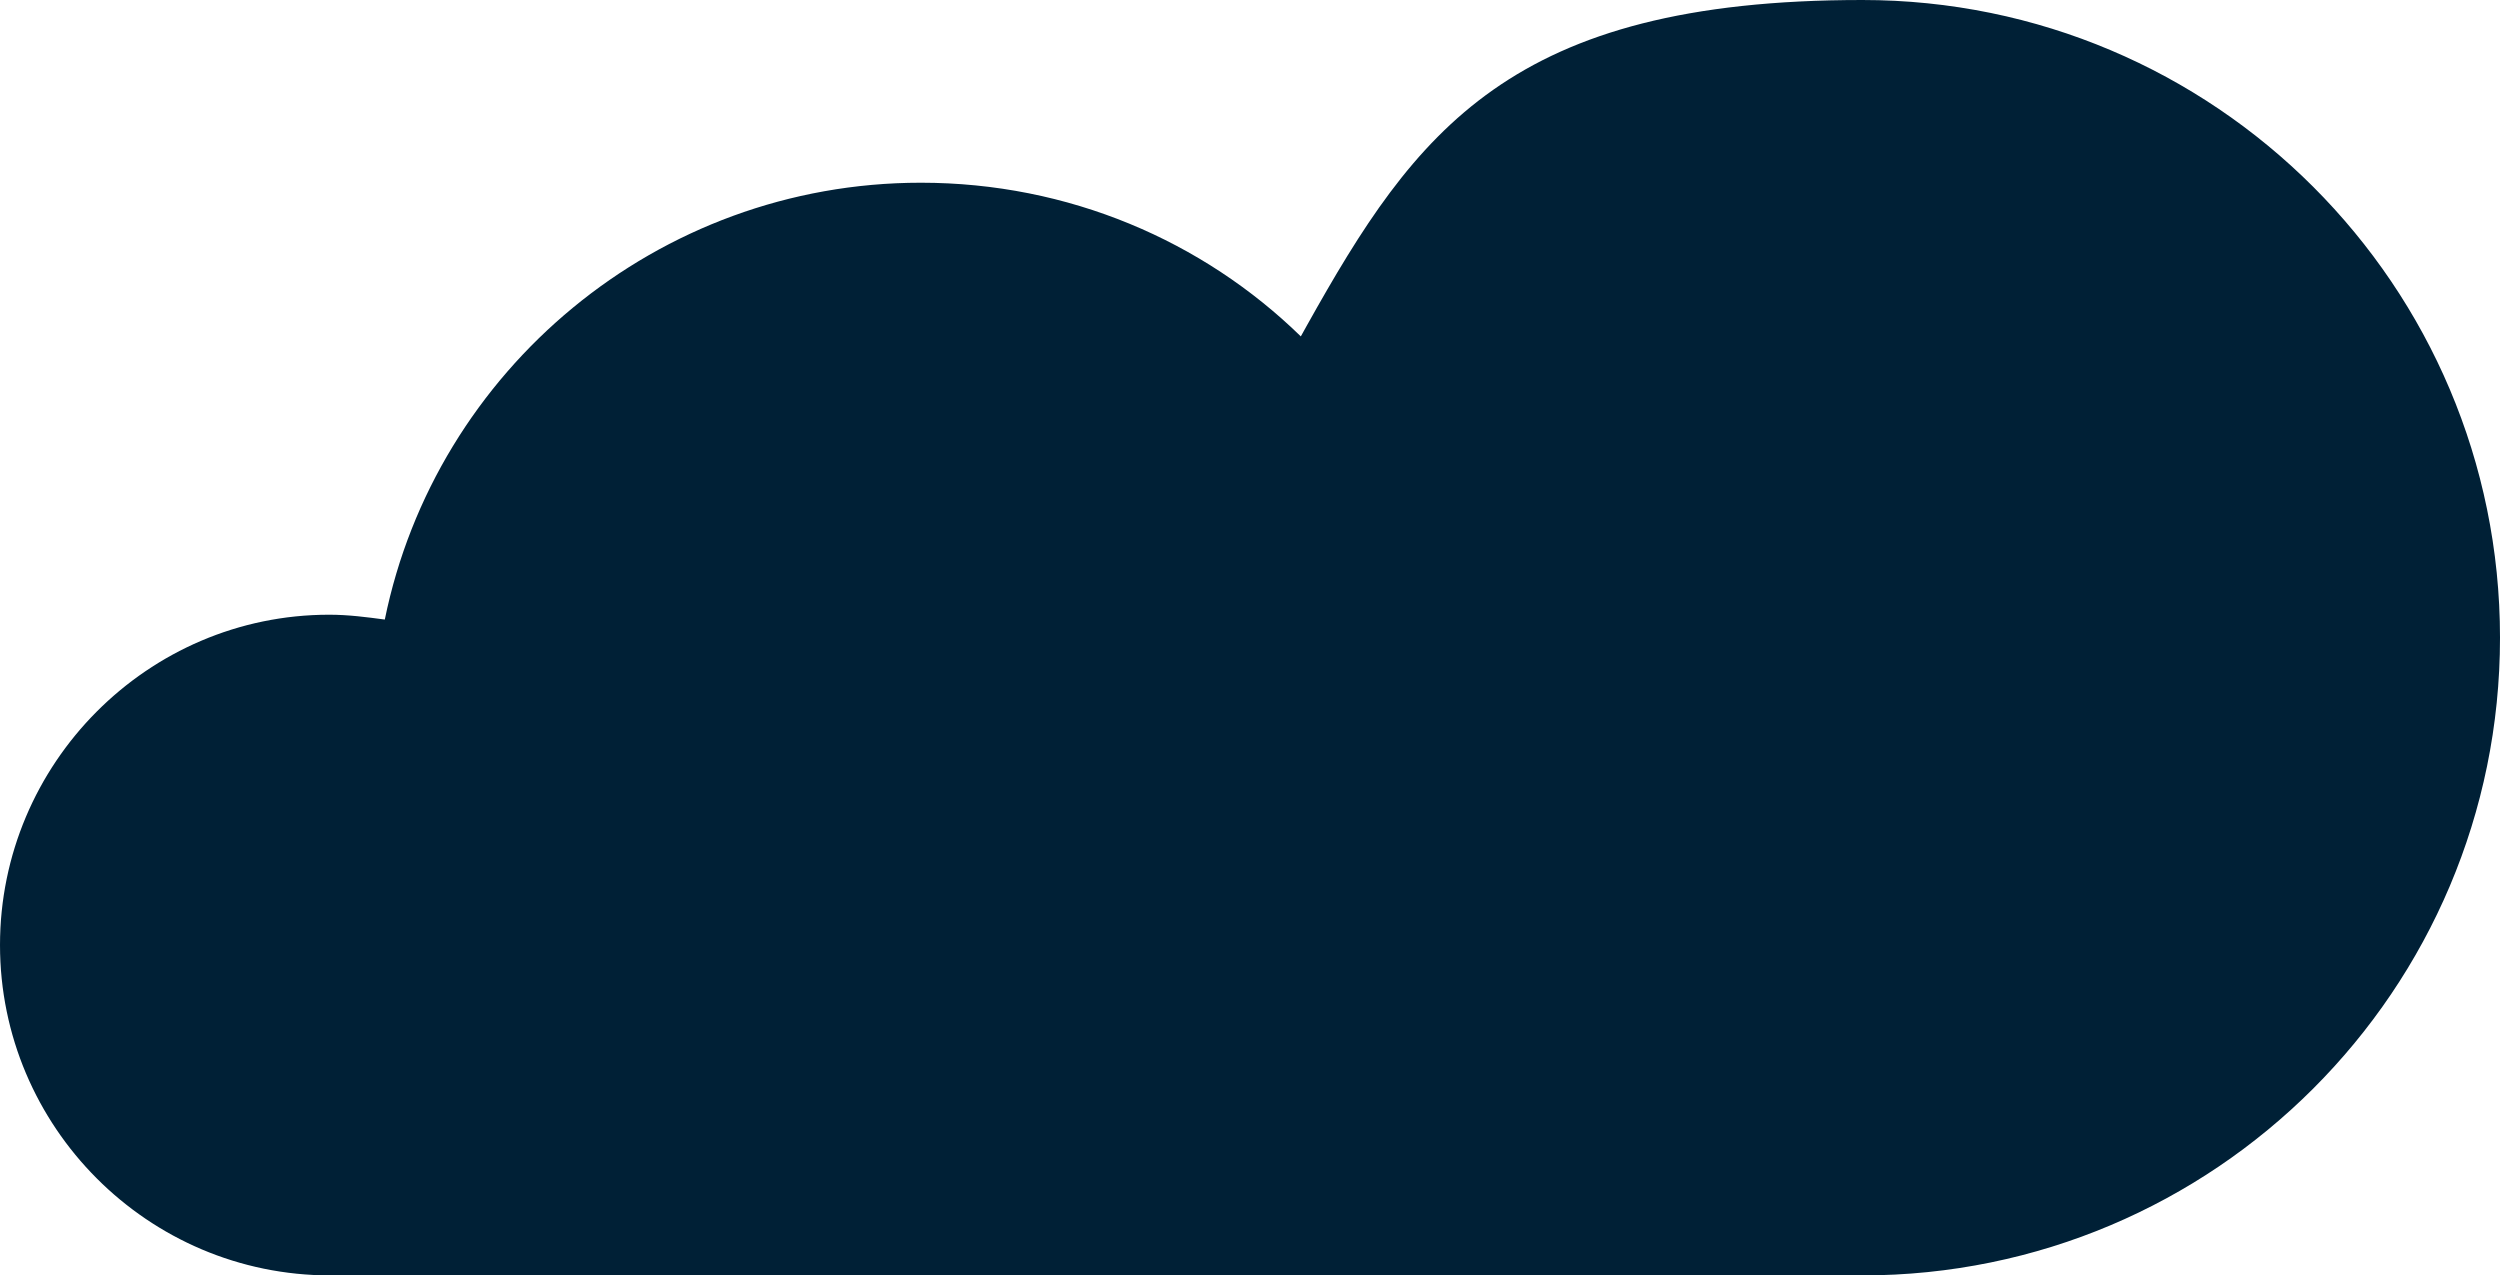 <?xml version="1.0" encoding="UTF-8"?>
<svg id="Ebene_2" xmlns="http://www.w3.org/2000/svg" version="1.1" viewBox="0 0 206.6 105.4">
  <!-- Generator: Adobe Illustrator 29.7.0, SVG Export Plug-In . SVG Version: 2.1.1 Build 138)  -->
  <defs>
    <style>
      .st0 {
        fill: #002036;
      }
    </style>
  </defs>
  <g id="Ebene_1-2">
    <path id="cloud" class="st0" d="M107.5,27.8c-8.1-7.9-19.2-12.7-31.4-12.7-21.8,0-40.1,15.5-44.3,36.1-1.5-.2-3-.4-4.6-.4-15,0-27.2,12.3-27.2,27.3s12.2,27.3,27.3,27.3h126.6c29.1,0,52.7-23.6,52.7-52.7S183,0,153.9,0s-36.9,10.8-45.9,26.9"/>
  </g>
</svg>